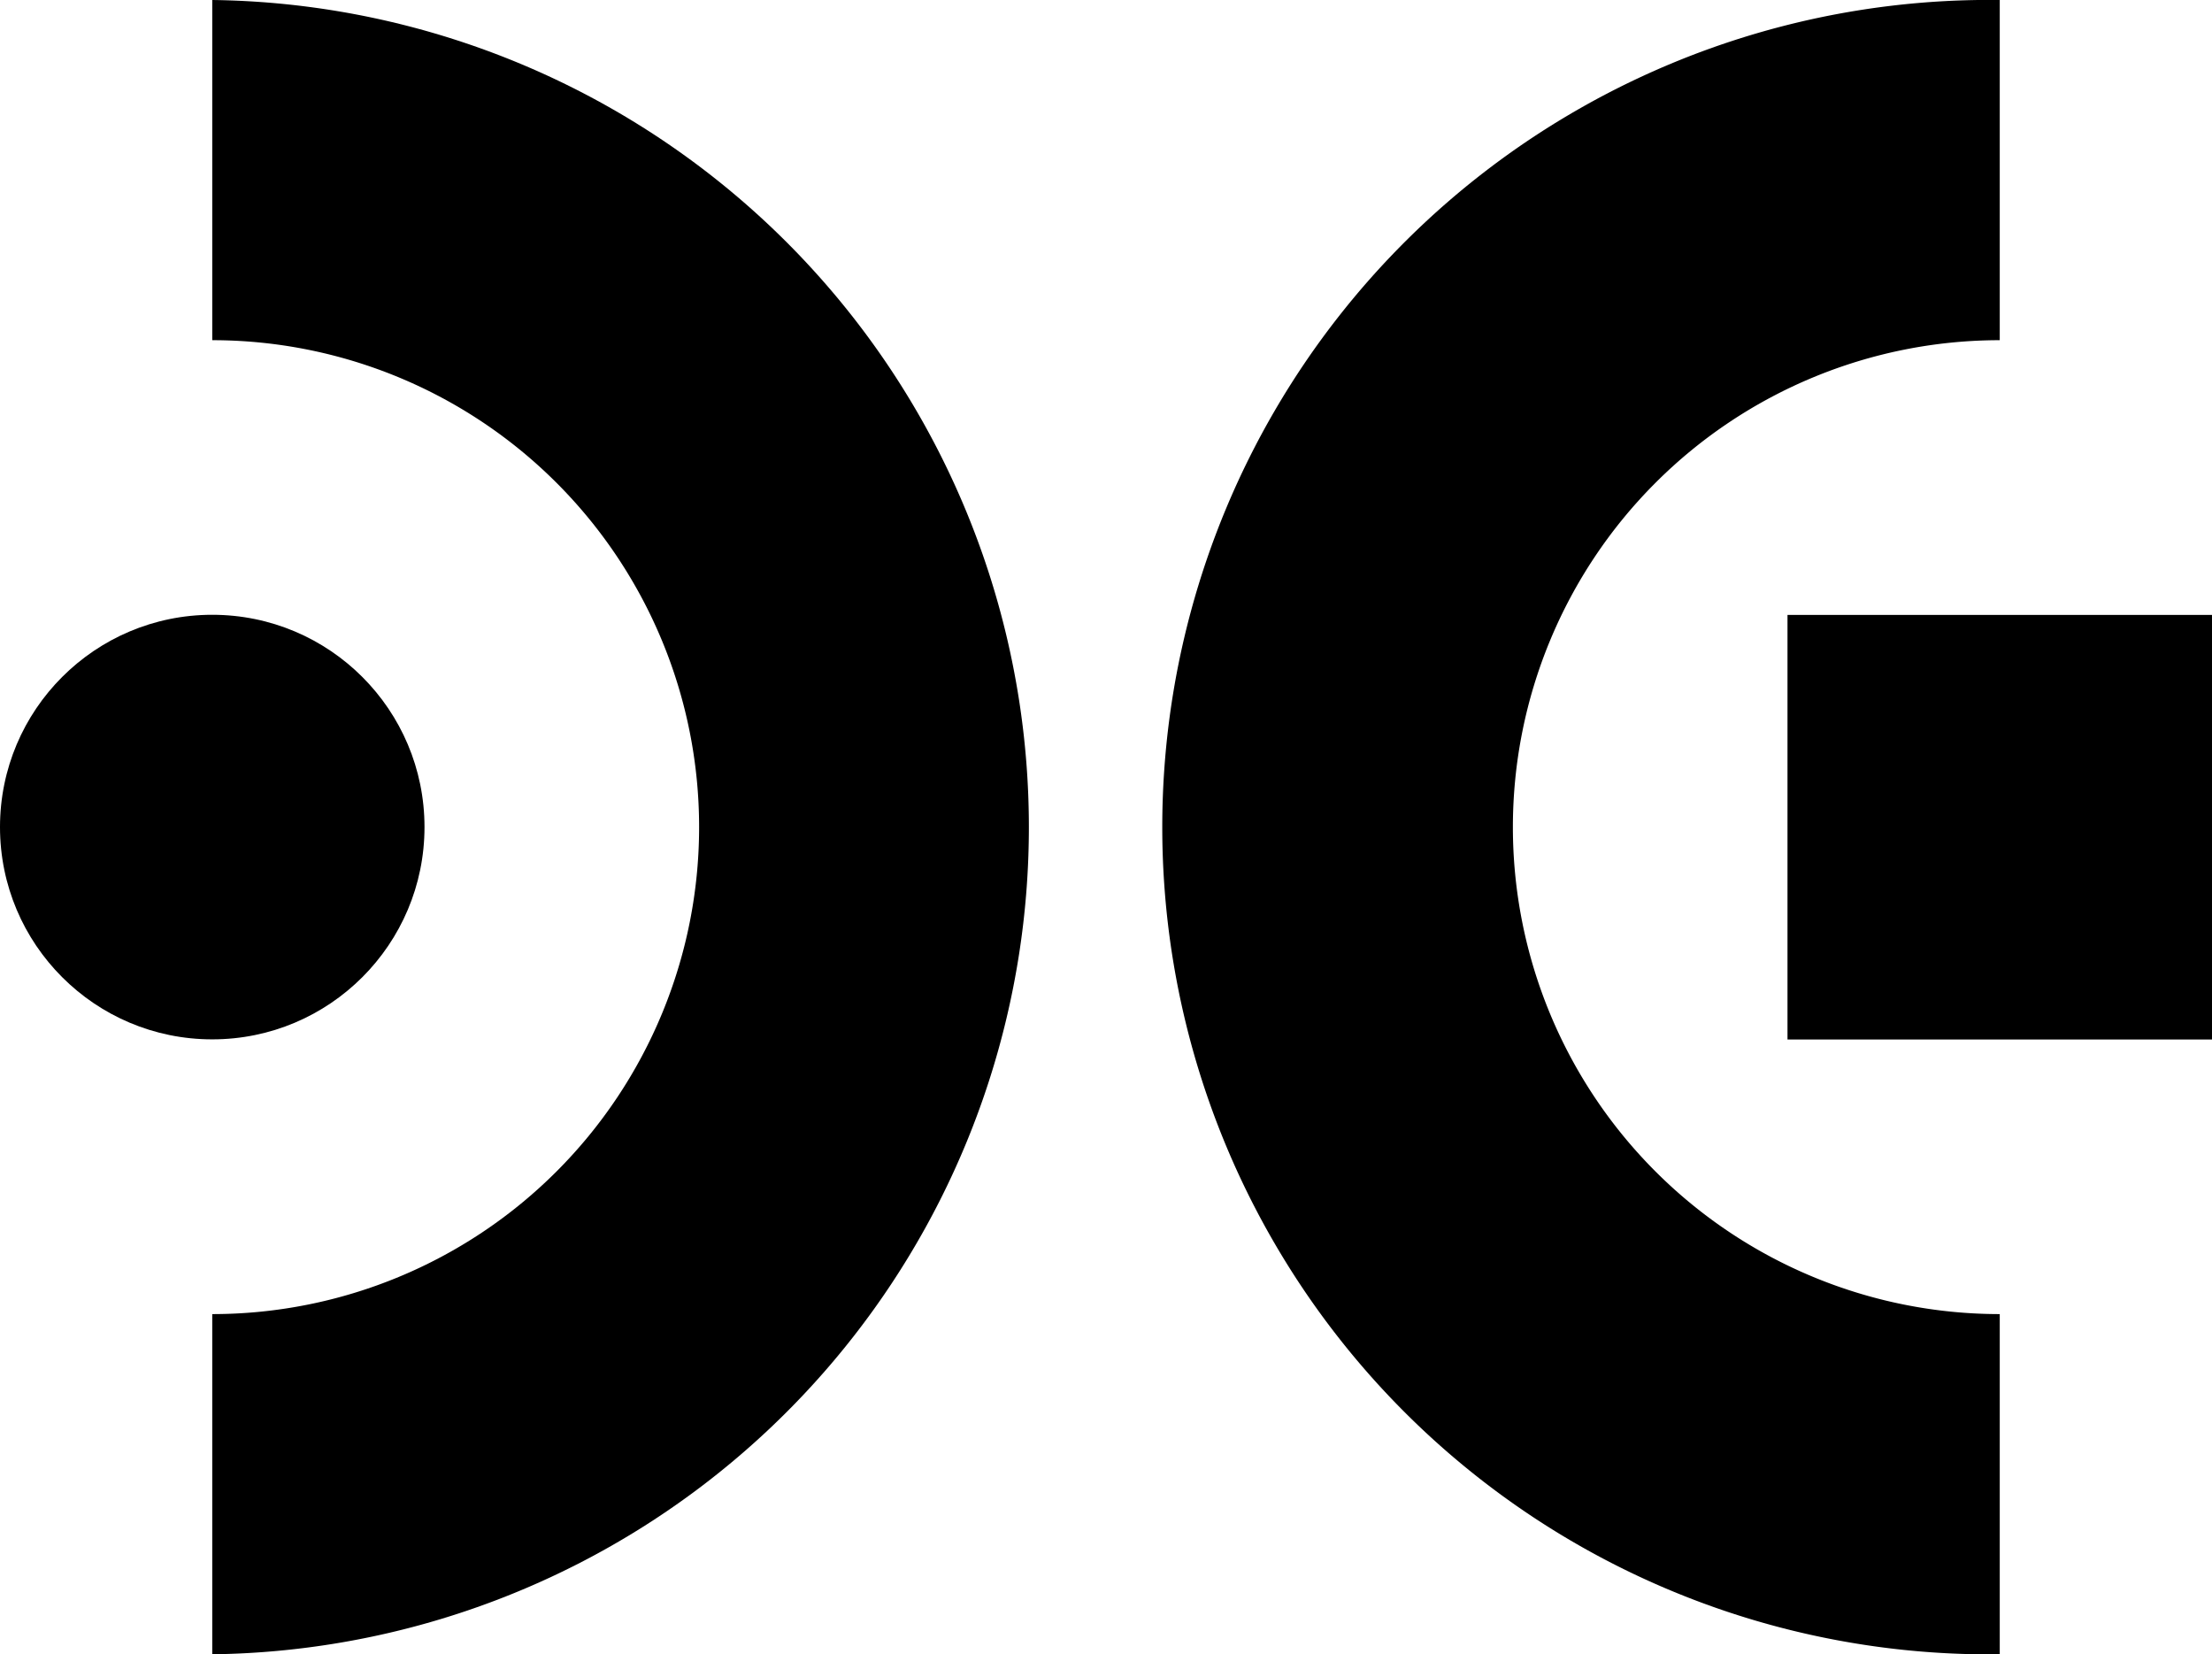 <?xml version="1.0" encoding="UTF-8"?> <svg xmlns="http://www.w3.org/2000/svg" id="Camada_1" data-name="Camada 1" viewBox="0 0 168.31 125.85"><path d="M229.73,302.64v25.88a37,37,0,0,1,0,74.09v25.88a62.93,62.93,0,0,0,0-125.85Z" transform="translate(-213.58 -302.64)"></path><circle cx="16.15" cy="62.92" r="16.15"></circle><path d="M365.74,428.49V402.61a37,37,0,1,1,0-74.09V302.64a62.93,62.93,0,1,0,0,125.85Z" transform="translate(-213.58 -302.64)"></path><rect x="136.01" y="46.78" width="32.3" height="32.3"></rect></svg> 